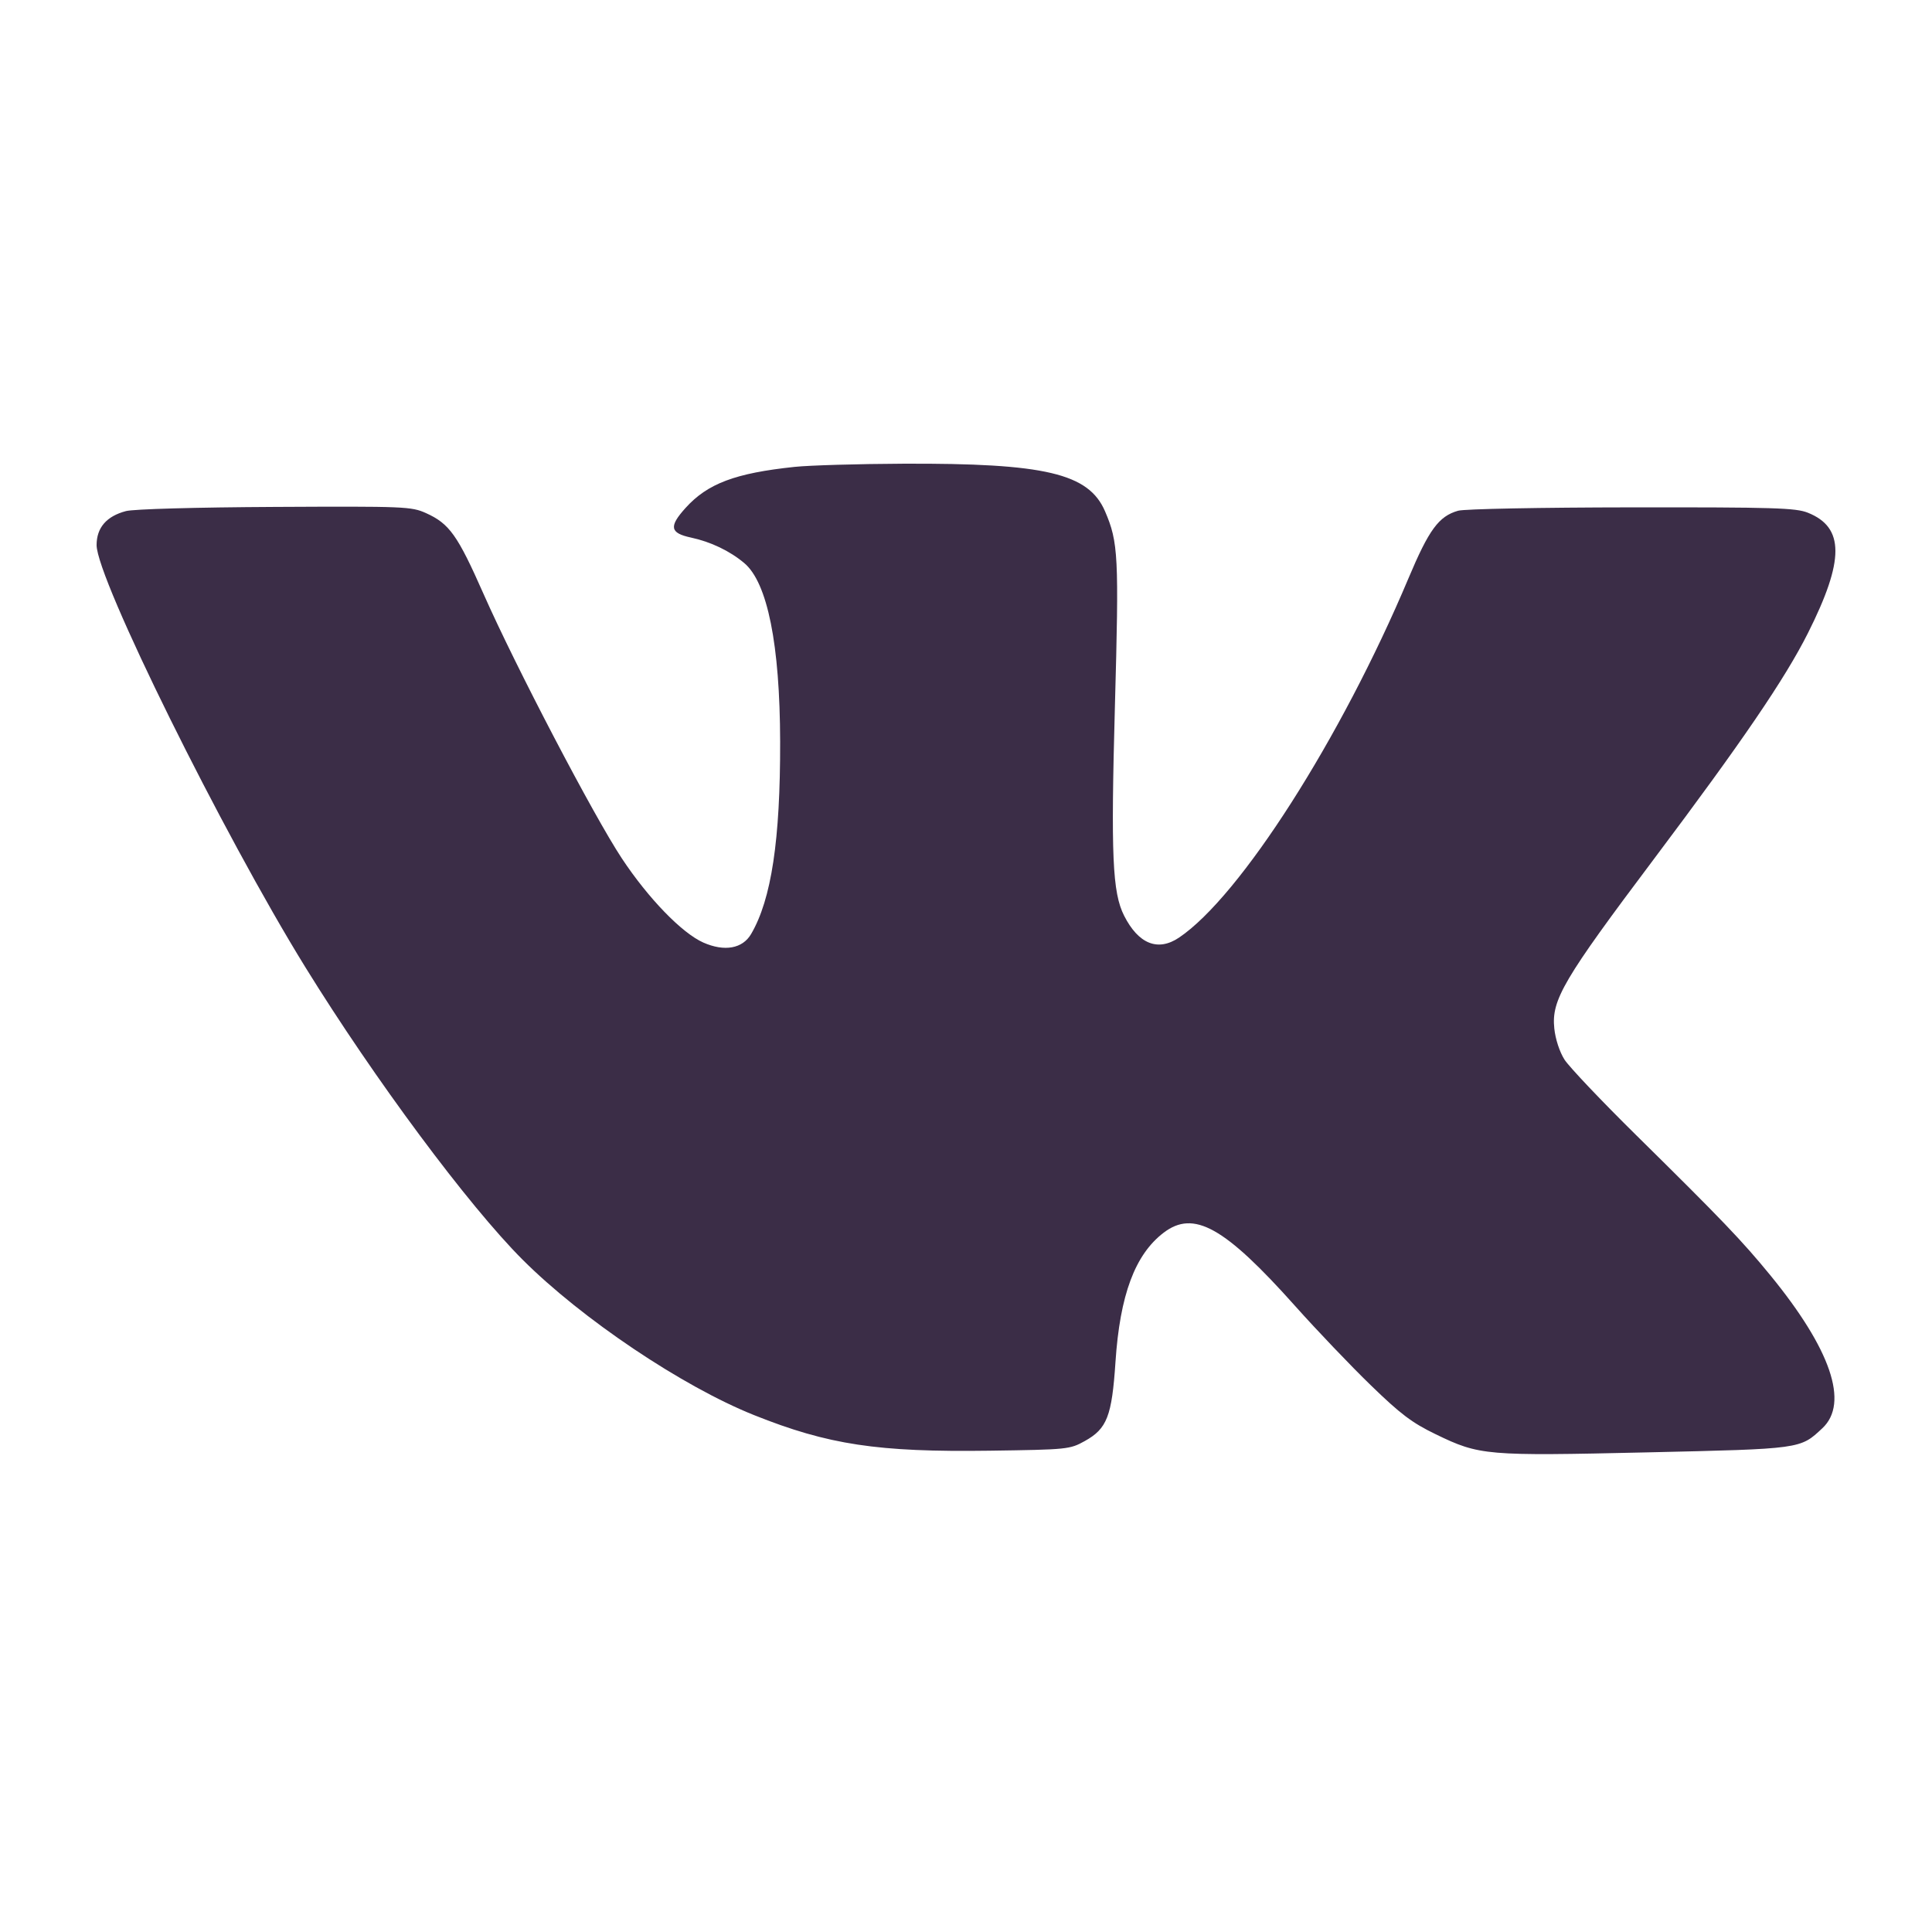<?xml version="1.0" encoding="UTF-8"?> <svg xmlns="http://www.w3.org/2000/svg" width="100" height="100" viewBox="0 0 100 100" fill="none"> <path fill-rule="evenodd" clip-rule="evenodd" d="M41.127 24.166C38.055 24.49 36.625 25.028 35.484 26.291C34.613 27.255 34.674 27.59 35.763 27.824C36.79 28.044 37.775 28.516 38.523 29.145C39.725 30.156 40.369 33.362 40.38 38.385C40.391 43.481 39.928 46.55 38.877 48.345C38.434 49.103 37.499 49.27 36.405 48.787C35.297 48.296 33.557 46.5 32.188 44.433C30.733 42.235 26.691 34.506 25.027 30.739C23.683 27.697 23.261 27.105 22.049 26.558C21.292 26.218 20.954 26.204 14.227 26.238C10.134 26.259 6.913 26.349 6.518 26.454C5.512 26.72 5 27.313 5 28.214C5 29.945 11.52 43.126 15.811 50.072C19.378 55.845 24.242 62.393 27.047 65.198C30.113 68.264 35.317 71.76 39.026 73.244C42.869 74.782 45.434 75.169 51.224 75.088C55.249 75.031 55.374 75.019 56.145 74.59C57.301 73.948 57.55 73.308 57.737 70.493C57.968 67.025 58.747 64.936 60.23 63.804C61.789 62.615 63.38 63.502 67.042 67.605C68.154 68.85 69.909 70.69 70.944 71.693C72.493 73.196 73.086 73.644 74.312 74.237C76.586 75.338 76.899 75.365 85.243 75.175C93.264 74.992 93.171 75.005 94.326 73.924C95.718 72.623 94.768 69.838 91.624 65.998C90.161 64.212 89.118 63.123 84.705 58.772C82.891 56.984 81.213 55.215 80.976 54.842C80.723 54.443 80.506 53.778 80.45 53.23C80.297 51.754 80.915 50.704 85.626 44.437C90.172 38.387 92.395 35.125 93.583 32.76C95.475 28.992 95.473 27.298 93.574 26.538C92.945 26.287 91.829 26.253 84.453 26.261C79.731 26.266 75.794 26.342 75.469 26.436C74.469 26.723 73.964 27.411 72.903 29.931C69.412 38.224 64.191 46.4 61.027 48.53C59.934 49.266 58.926 48.863 58.183 47.394C57.578 46.197 57.495 44.282 57.708 36.539C57.922 28.793 57.885 28.064 57.197 26.467C56.352 24.501 54.099 23.97 46.742 24.001C44.422 24.011 41.895 24.085 41.127 24.166Z" fill="#3B2D47"></path> </svg> 